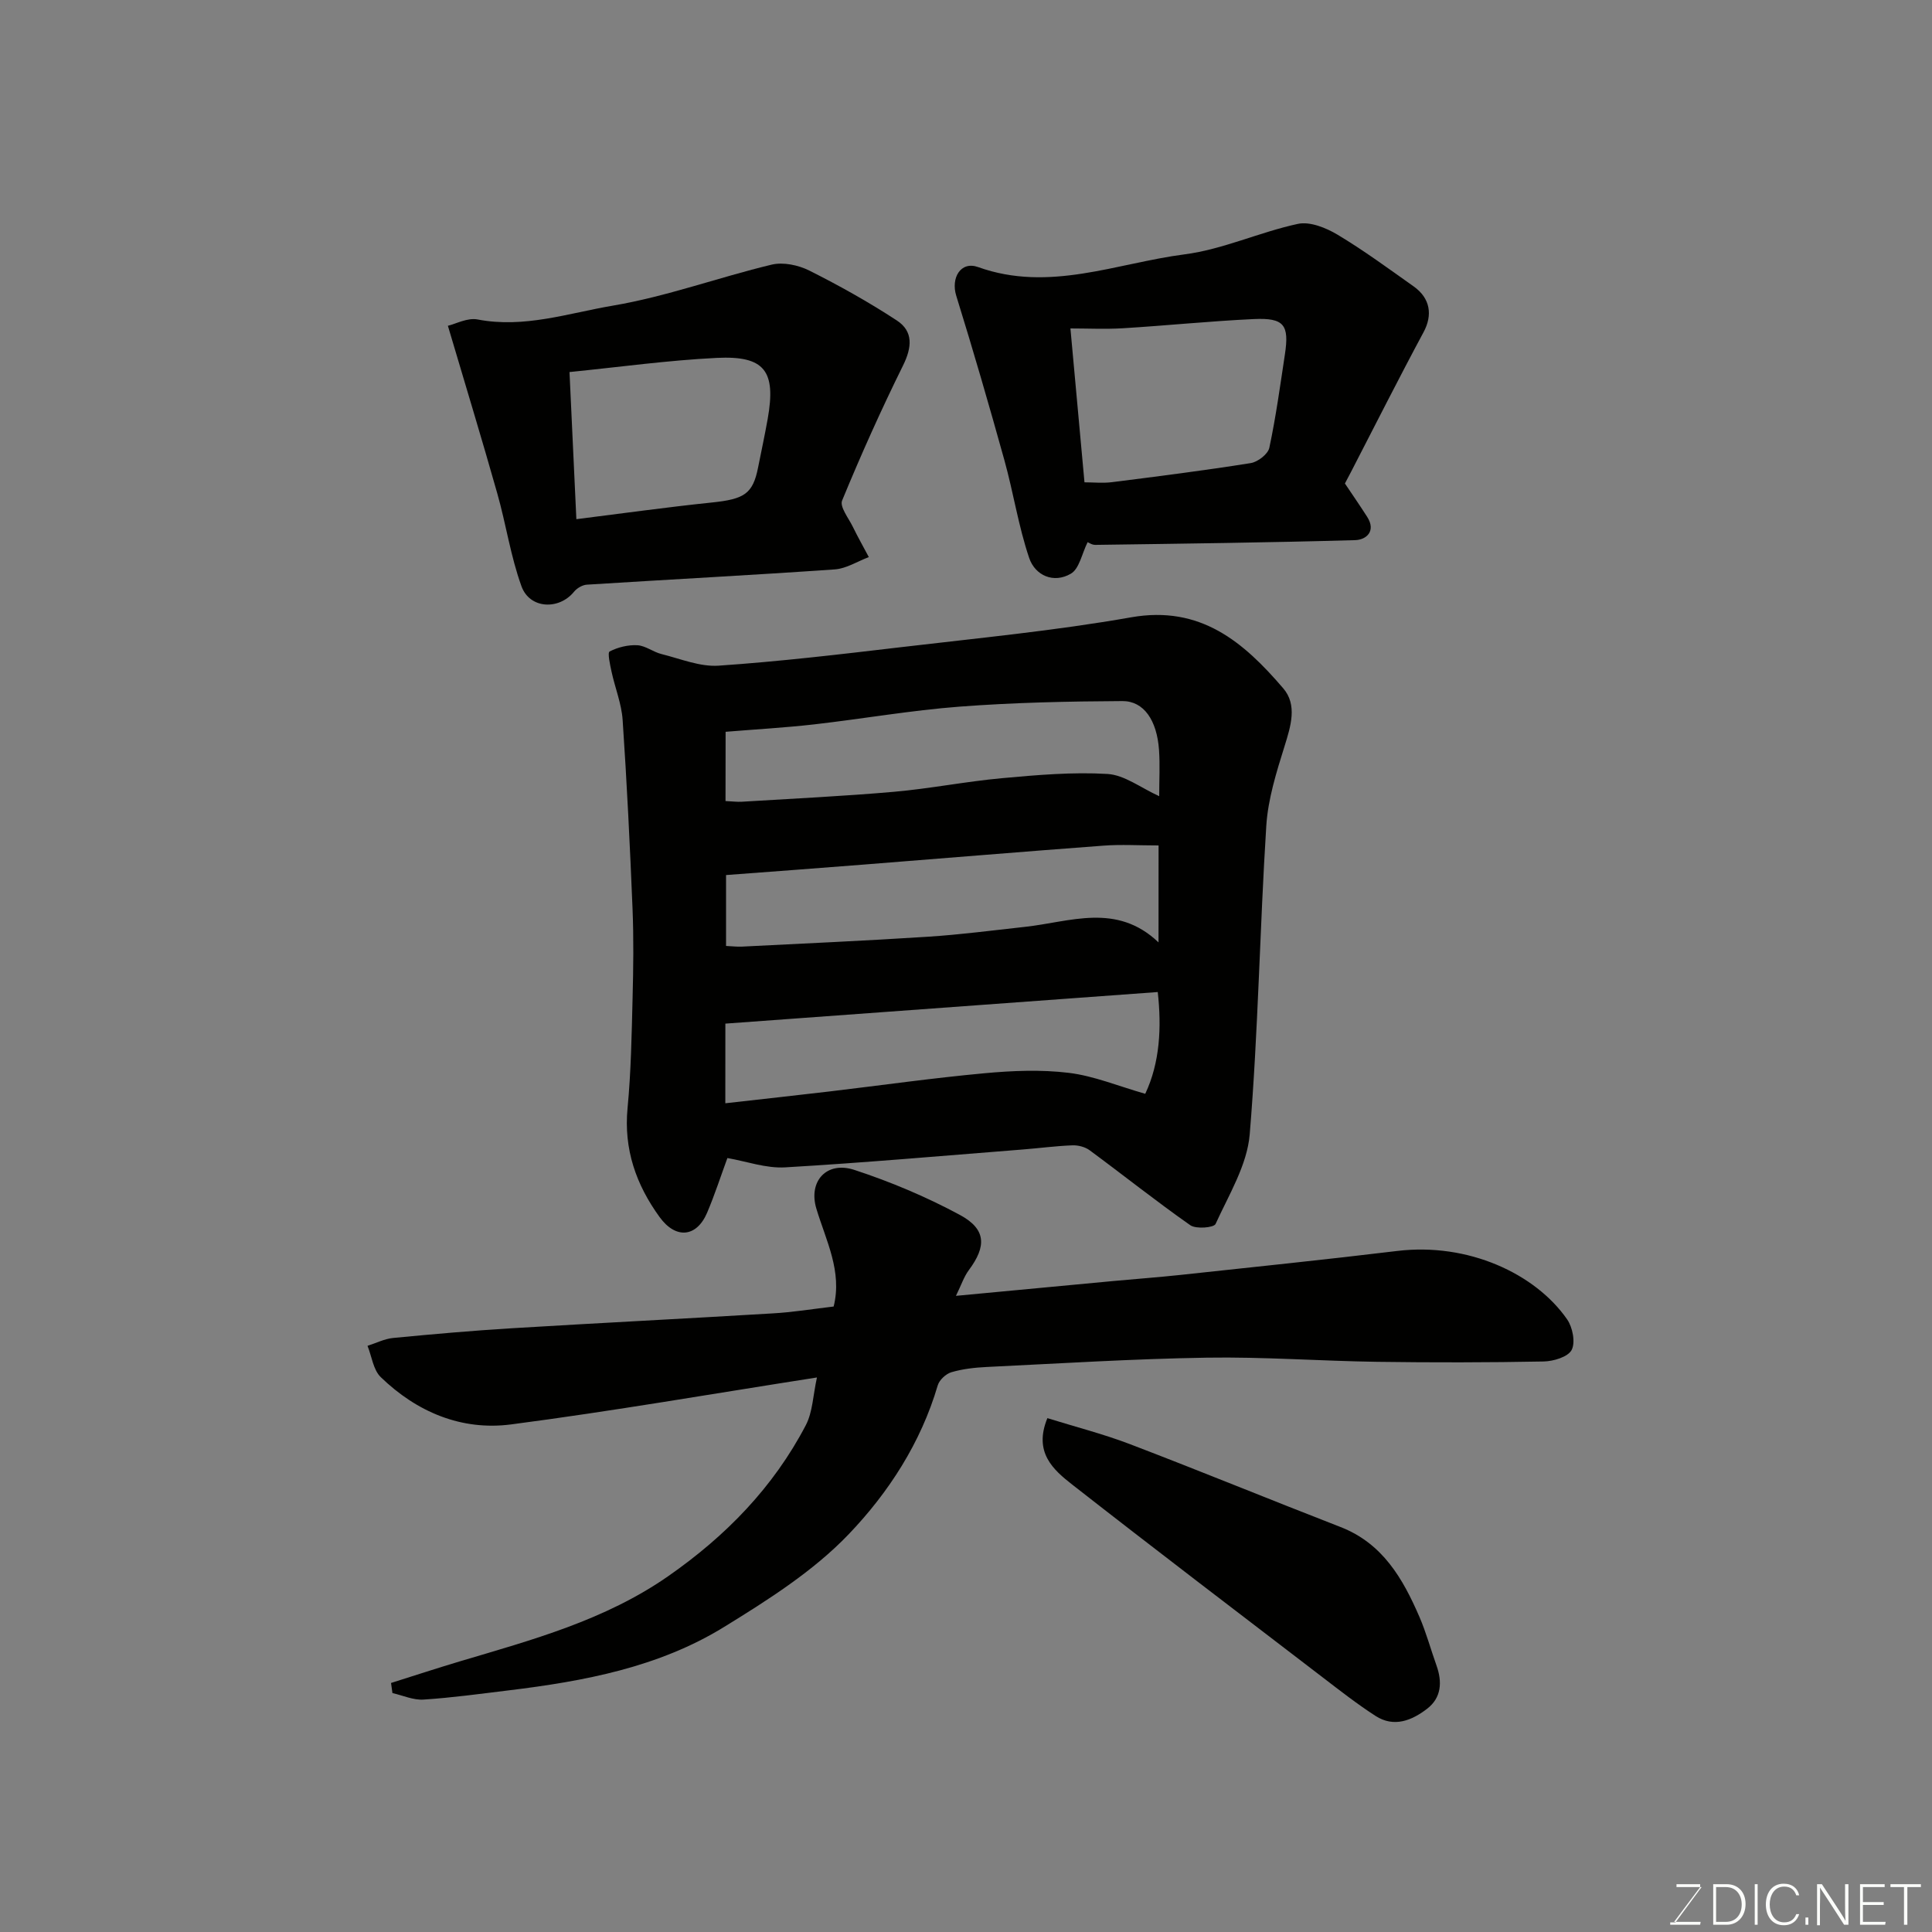 <svg enable-background="new 0 0 400 400" viewBox="0 0 400 400" xmlns="http://www.w3.org/2000/svg"><rect x="0" y="0" width="400" height="400" fill="#808080" stroke="none"/><path d="m150.6 239.76c-1.37 3.73-2.62 7.6-4.2 11.32-2.18 5.11-6.49 5.51-9.83.91-4.87-6.71-7.46-14.05-6.64-22.58.72-7.56.85-15.18 1.04-22.79.16-6.16.24-12.33-.01-18.49-.53-13.03-1.17-26.07-2.05-39.08-.23-3.36-1.57-6.63-2.29-9.96-.31-1.44-.88-3.97-.4-4.21 1.71-.88 3.83-1.4 5.75-1.29 1.69.1 3.28 1.41 5 1.83 3.91.97 7.93 2.66 11.8 2.4 12.59-.86 25.15-2.34 37.7-3.82 15.93-1.88 31.93-3.41 47.71-6.19 14.4-2.54 23.32 5.16 31.5 14.7 2.95 3.44 1.57 7.81.27 11.99-1.68 5.38-3.43 10.94-3.78 16.5-1.35 21.27-1.67 42.62-3.43 63.85-.53 6.36-4.32 12.52-7.07 18.56-.36.78-4.04 1.09-5.23.26-7.09-4.97-13.87-10.38-20.84-15.52-.95-.7-2.39-1.07-3.59-1.02-3.43.13-6.84.59-10.26.86-16.39 1.29-32.77 2.74-49.19 3.7-3.96.23-7.99-1.24-11.96-1.93zm-.43-11.34c7.5-.85 14.47-1.61 21.44-2.43 10.72-1.27 21.41-2.79 32.15-3.78 5.8-.54 11.75-.79 17.51-.09 5.2.63 10.23 2.74 15.84 4.34 3.05-6.46 3.4-13.77 2.59-21.07-29.99 2.19-59.66 4.36-89.52 6.54-.01 4.83-.01 10.11-.01 16.49zm89.7-53.38c-4.11 0-7.76-.23-11.37.04-16.56 1.23-33.1 2.62-49.66 3.92-9.47.75-18.95 1.45-28.52 2.17v14.68c1.28.06 2.26.18 3.23.14 12.85-.65 25.71-1.22 38.55-2.05 6.71-.43 13.39-1.31 20.07-2.04 9.37-1.01 18.97-5.1 27.69 3.21.01-7.12.01-13.26.01-20.07zm-89.66-9.19c1.42.06 2.41.2 3.38.14 10.51-.65 21.04-1.14 31.53-2.06 7.48-.66 14.89-2.14 22.37-2.82 7.24-.66 14.57-1.3 21.8-.87 3.53.21 6.91 2.88 10.71 4.6 0-3.35.18-6.49-.04-9.61-.44-6.09-3.13-10.1-7.58-10.08-11.24.06-22.5.3-33.7 1.15-10.09.77-20.1 2.53-30.16 3.68-6.01.68-12.06 1.02-18.29 1.53-.02 4.64-.02 9.23-.02 14.34z" fill="#010100"/><path d="m172.6 270.5c1.81-7.28-1.58-13.62-3.58-20.26-1.71-5.68 2.13-9.9 7.85-8.03 7.51 2.46 14.92 5.58 21.87 9.33 5.46 2.95 5.52 6.49 1.85 11.42-1.02 1.37-1.57 3.09-2.67 5.33 11.37-1.07 21.99-2.08 32.61-3.07 4.58-.43 9.18-.76 13.76-1.25 14.99-1.62 30-3.16 44.97-4.97 14.71-1.78 28.61 4.69 35.19 14.15 1.15 1.65 1.76 4.78.94 6.35-.76 1.44-3.76 2.34-5.8 2.38-11.49.22-22.99.23-34.48.07-11.76-.17-23.53-1.05-35.28-.86-15.2.24-30.39 1.2-45.58 1.93-2.44.12-4.93.4-7.26 1.08-1.14.33-2.51 1.6-2.84 2.72-3.49 11.89-10.19 22.21-18.44 30.83-7.31 7.64-16.66 13.57-25.77 19.18-13.57 8.37-29.05 11.25-44.68 13.15-5.85.71-11.7 1.52-17.58 1.9-2.11.14-4.28-.86-6.43-1.35-.1-.7-.19-1.39-.29-2.09 4.73-1.49 9.45-3.04 14.2-4.46 14.98-4.46 30.07-8.51 43.2-17.66 11.91-8.3 21.74-18.37 28.47-31.24 1.43-2.73 1.49-6.17 2.31-9.89-21.48 3.35-42.34 6.98-63.32 9.72-10.27 1.34-19.52-2.56-26.99-9.79-1.55-1.5-1.86-4.29-2.74-6.48 1.77-.56 3.51-1.46 5.32-1.63 8.18-.79 16.37-1.51 24.57-2.01 17.96-1.09 35.92-1.99 53.88-3.07 4.25-.23 8.46-.93 12.74-1.43z" fill="#010100"/><path d="m225.18 112.25c-1.2 2.41-1.72 5.5-3.46 6.52-3.57 2.1-7.41.38-8.64-3.25-2.22-6.56-3.26-13.5-5.12-20.2-3.17-11.41-6.47-22.78-9.98-34.09-1.14-3.68.91-7.24 4.54-5.93 14.7 5.27 28.61-.81 42.74-2.64 7.95-1.03 15.54-4.61 23.46-6.31 2.49-.53 5.81.81 8.19 2.23 5.44 3.26 10.58 7.04 15.76 10.71 3.52 2.49 3.94 5.99 2.07 9.47-5.15 9.58-10.04 19.29-15.03 28.95-.45.87-.91 1.73-1.26 2.39 1.58 2.36 3.14 4.61 4.61 6.91 1.9 2.98-.21 4.76-2.49 4.82-17.9.51-35.82.73-53.73.98-.73.04-1.45-.48-1.66-.56zm-.65-12.39c1.87 0 3.85.21 5.76-.04 9.56-1.21 19.13-2.42 28.65-3.94 1.47-.23 3.58-1.86 3.86-3.17 1.36-6.37 2.24-12.85 3.22-19.3.94-6.16-.15-7.64-6.44-7.35-9.03.42-18.04 1.35-27.07 1.9-3.63.22-7.29.04-10.89.04.98 10.72 1.93 21.13 2.91 31.86z" fill="#010100"/><path d="m92.73 67.45c1.59-.37 4.03-1.71 6.14-1.31 9.67 1.87 18.84-1.31 28.01-2.86 11.12-1.88 21.88-5.85 32.89-8.49 2.38-.57 5.51.09 7.77 1.22 6.22 3.12 12.32 6.53 18.14 10.34 3.45 2.26 3.14 5.57 1.28 9.33-4.53 9.16-8.72 18.51-12.61 27.95-.53 1.29 1.33 3.63 2.21 5.42 1.04 2.13 2.21 4.2 3.32 6.29-2.35.88-4.67 2.39-7.07 2.55-17.1 1.19-34.22 2.08-51.32 3.16-.92.06-2.05.73-2.65 1.47-3.11 3.82-9.16 3.57-10.87-1.13-2.25-6.2-3.2-12.85-5.01-19.22-3.17-11.21-6.57-22.37-10.23-34.72zm26.6 40.04c9.52-1.19 18.76-2.49 28.04-3.45 6.74-.7 8.5-1.79 9.58-7.24.67-3.35 1.39-6.69 1.99-10.06 1.77-9.94-.6-13.14-10.58-12.64-10.08.5-20.11 1.89-30.45 2.93.49 10.55.95 20.42 1.42 30.46z" fill="#010100"/><path d="m216.85 293.61c5.7 1.78 11.53 3.26 17.11 5.39 14.58 5.57 29.02 11.5 43.57 17.15 8.73 3.39 12.91 10.67 16.34 18.59 1.41 3.26 2.34 6.72 3.54 10.08 1.22 3.41 1.02 6.68-1.93 8.95-3.15 2.43-6.86 3.96-10.68 1.5-3.83-2.47-7.43-5.29-11.06-8.07-17.26-13.22-34.55-26.38-51.67-39.77-4.01-3.13-8.13-6.72-5.22-13.82z" fill="#010100"/><g fill="#fbfcfa"><path d="m346.9 398 5.4-7.3h-5.2v-.6h4.9v.6l-5.4 7.2h5.5l-.1.6h-6.2v-.5z"/><path d="m354.7 390.1h2.8c2.3 0 3.9 1.6 3.9 4.1s-1.6 4.3-3.9 4.3h-2.8zm.6 7.8h2c2.2 0 3.3-1.6 3.3-3.6 0-1.8-1-3.6-3.3-3.6h-2z"/><path d="m363.9 390.1v8.4h-.6v-8.4z"/><path d="m372.5 396.3c-.4 1.3-1.4 2.3-3.2 2.3-2.4 0-3.7-1.9-3.7-4.3 0-2.3 1.2-4.3 3.7-4.3 1.8 0 2.9 1 3.2 2.4h-.6c-.4-1.1-1.1-1.8-2.5-1.8-2.1 0-3 1.9-3 3.7s.9 3.7 3 3.7c1.4 0 2.1-.7 2.5-1.7z"/><path d="m373.8 398.5v-1.5h.6v1.5z"/><path d="m376.2 398.5v-8.4h1c1.3 2 4.4 6.6 4.9 7.6-.1-1.2-.1-2.4-.1-3.8v-3.8h.7v8.4h-.9c-1.2-1.9-4.4-6.8-5-7.7.1 1.1 0 2.3 0 3.9v3.9h-.6z"/><path d="m390 394.4h-4.3v3.5h4.7l-.1.6h-5.2v-8.4h5.1v.6h-4.5v3.1h4.3z"/><path d="m394.2 390.7h-2.8v-.6h6.3v.6h-2.8v7.8h-.7z"/></g></svg>